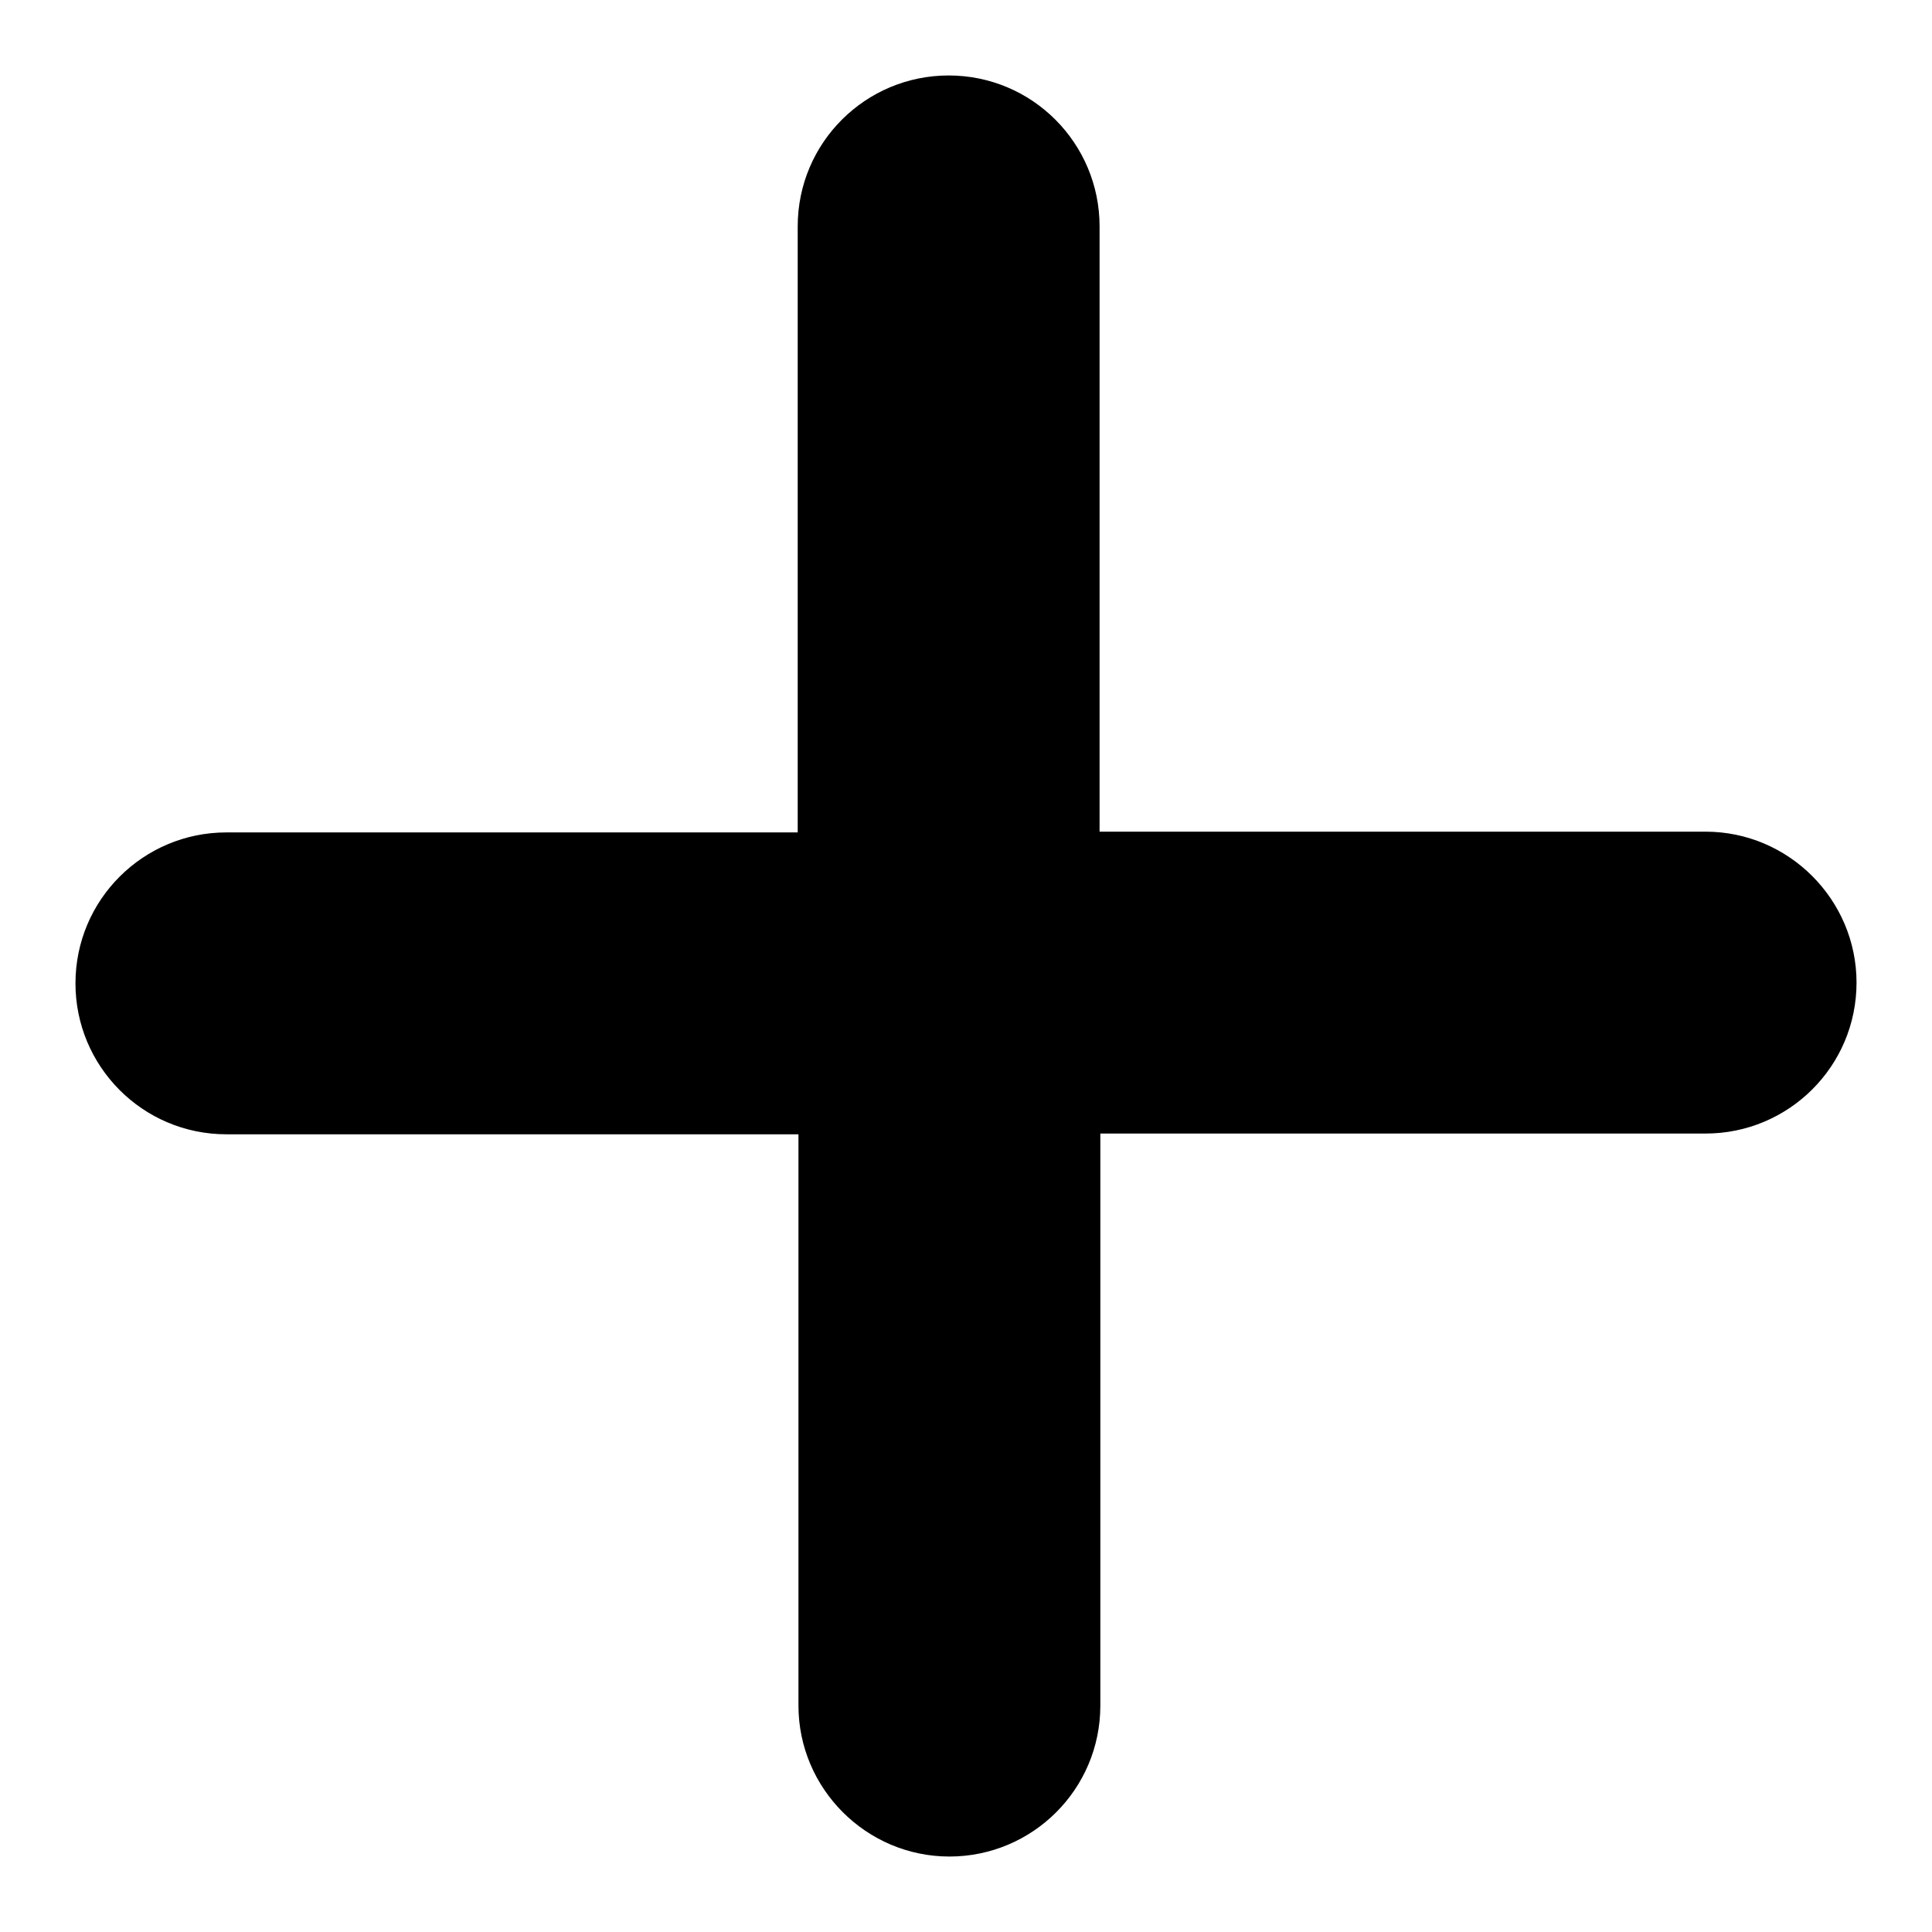 <?xml version="1.0" encoding="utf-8"?>
<!-- Svg Vector Icons : http://www.onlinewebfonts.com/icon -->
<!DOCTYPE svg PUBLIC "-//W3C//DTD SVG 1.1//EN" "http://www.w3.org/Graphics/SVG/1.1/DTD/svg11.dtd">
<svg version="1.1" xmlns="http://www.w3.org/2000/svg" xmlns:xlink="http://www.w3.org/1999/xlink" x="0px" y="0px" viewBox="0 0 256 256" enable-background="new 0 0 256 256" xml:space="preserve">
<g> <path fill="#000000" d="M246,130.2c0,11.1-9,20-20,20h-80.2V226c0,11.1-9,20-20,20s-20-9-20-20v-75.7H30c-11.1,0-20-9-20-20 c0-11.1,9-20,20-20h75.7V30c0-11.1,9-20,20-20c11.1,0,20,9,20,20v80.2H226C237,110.2,246,119.2,246,130.2z"/></g>
</svg>